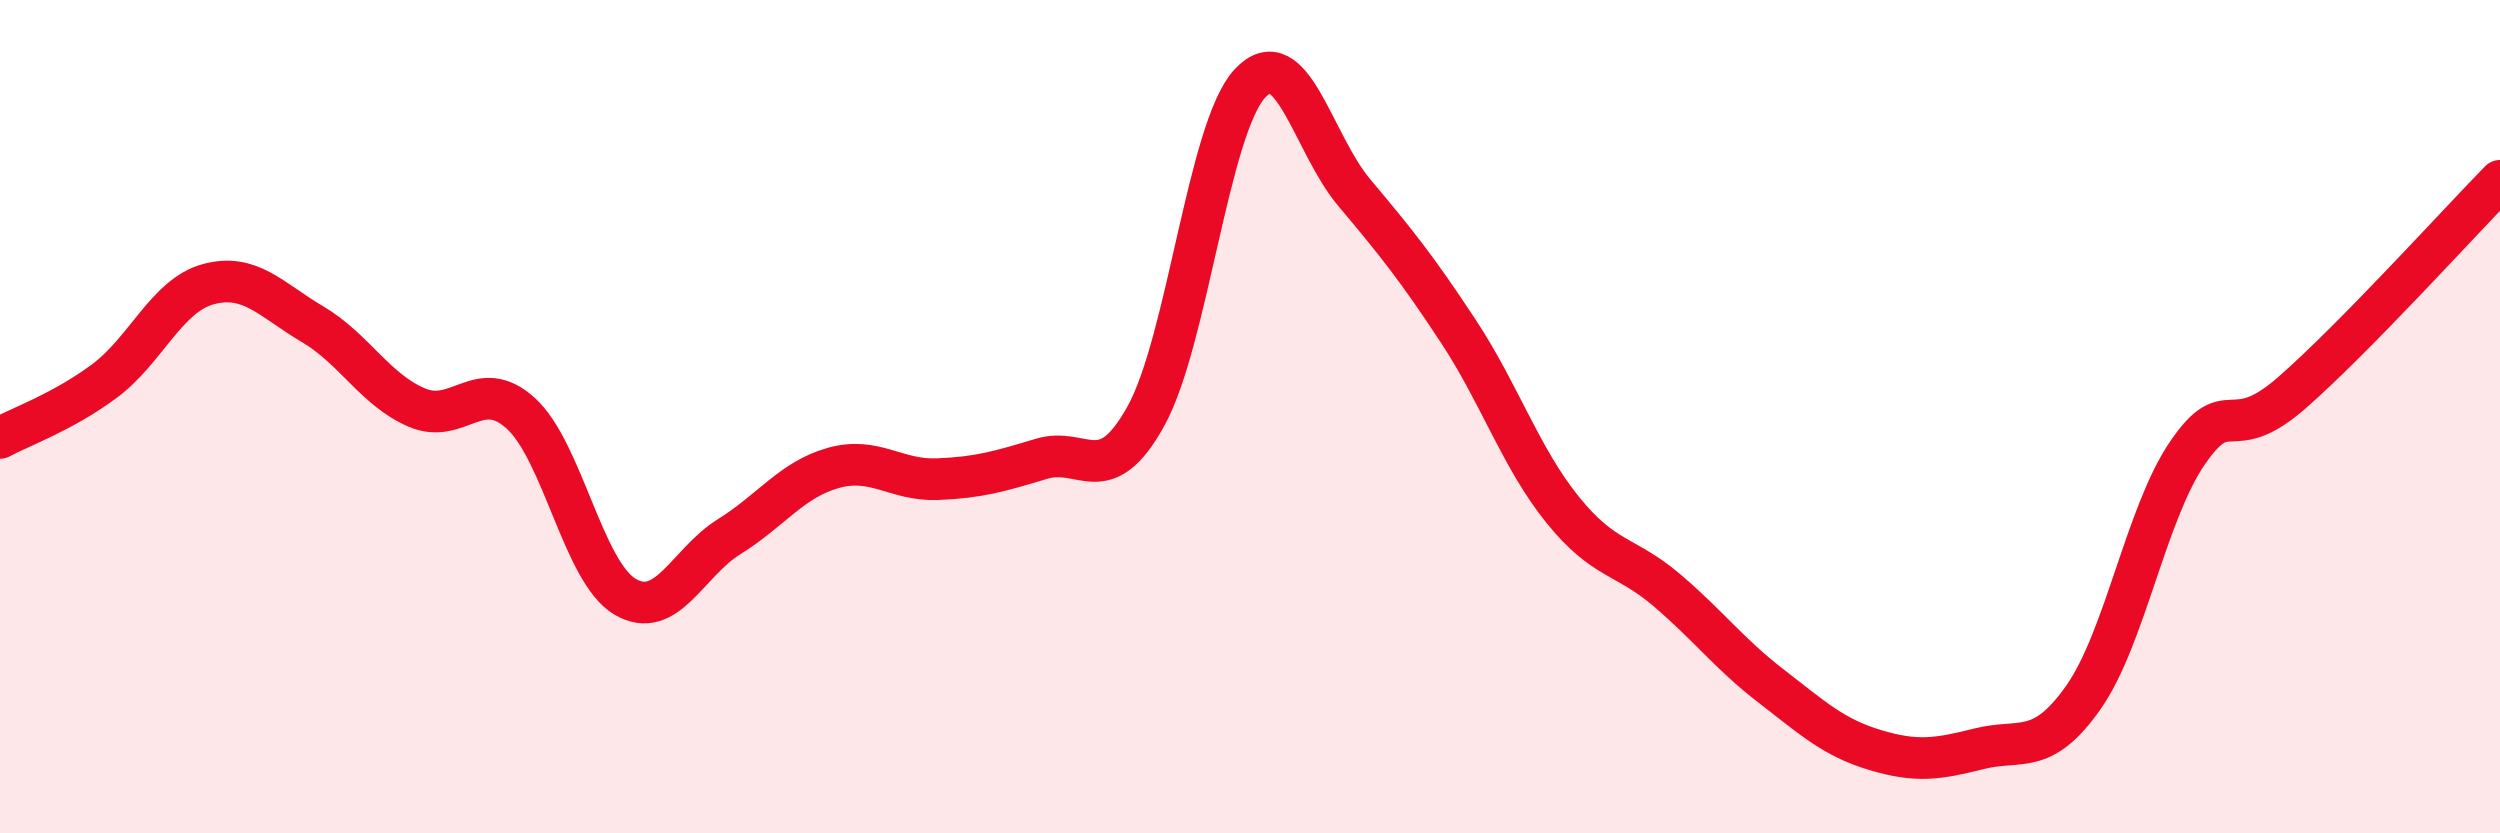 
    <svg width="60" height="20" viewBox="0 0 60 20" xmlns="http://www.w3.org/2000/svg">
      <path
        d="M 0,10.51 C 0.5,10.24 1.5,9.89 2.5,9.15 C 3.5,8.41 4,7.09 5,6.82 C 6,6.55 6.5,7.19 7.5,7.78 C 8.5,8.37 9,9.35 10,9.78 C 11,10.21 11.5,9.01 12.5,9.92 C 13.5,10.83 14,13.73 15,14.32 C 16,14.91 16.5,13.5 17.5,12.88 C 18.5,12.26 19,11.51 20,11.23 C 21,10.95 21.5,11.54 22.5,11.5 C 23.5,11.46 24,11.31 25,11.01 C 26,10.71 26.5,11.79 27.5,9.99 C 28.5,8.19 29,3.07 30,2 C 31,0.93 31.5,3.43 32.5,4.62 C 33.5,5.81 34,6.43 35,7.95 C 36,9.47 36.5,10.99 37.5,12.23 C 38.5,13.47 39,13.31 40,14.16 C 41,15.01 41.5,15.69 42.5,16.46 C 43.5,17.23 44,17.7 45,18 C 46,18.3 46.5,18.22 47.5,17.97 C 48.5,17.72 49,18.16 50,16.74 C 51,15.32 51.5,12.33 52.5,10.87 C 53.5,9.41 53.5,10.74 55,9.43 C 56.5,8.12 59,5.36 60,4.34L60 20L0 20Z"
        fill="#EB0A25"
        opacity="0.1"
        stroke-linecap="round"
        stroke-linejoin="round"
      />
      <path
        d="M 0,10.51 C 0.5,10.24 1.5,9.89 2.5,9.15 C 3.5,8.41 4,7.09 5,6.82 C 6,6.55 6.5,7.19 7.5,7.78 C 8.5,8.37 9,9.35 10,9.78 C 11,10.21 11.5,9.01 12.5,9.92 C 13.5,10.83 14,13.73 15,14.32 C 16,14.91 16.5,13.5 17.5,12.88 C 18.5,12.26 19,11.51 20,11.23 C 21,10.95 21.5,11.54 22.5,11.5 C 23.5,11.46 24,11.31 25,11.01 C 26,10.71 26.5,11.79 27.5,9.99 C 28.5,8.19 29,3.07 30,2 C 31,0.93 31.5,3.43 32.5,4.62 C 33.5,5.81 34,6.43 35,7.95 C 36,9.47 36.5,10.99 37.5,12.23 C 38.5,13.47 39,13.31 40,14.16 C 41,15.01 41.5,15.69 42.5,16.46 C 43.5,17.23 44,17.7 45,18 C 46,18.3 46.5,18.22 47.5,17.97 C 48.5,17.72 49,18.16 50,16.74 C 51,15.32 51.5,12.33 52.5,10.87 C 53.5,9.41 53.5,10.74 55,9.43 C 56.5,8.12 59,5.36 60,4.34"
        stroke="#EB0A25"
        stroke-width="1"
        fill="none"
        stroke-linecap="round"
        stroke-linejoin="round"
      />
    </svg>
  